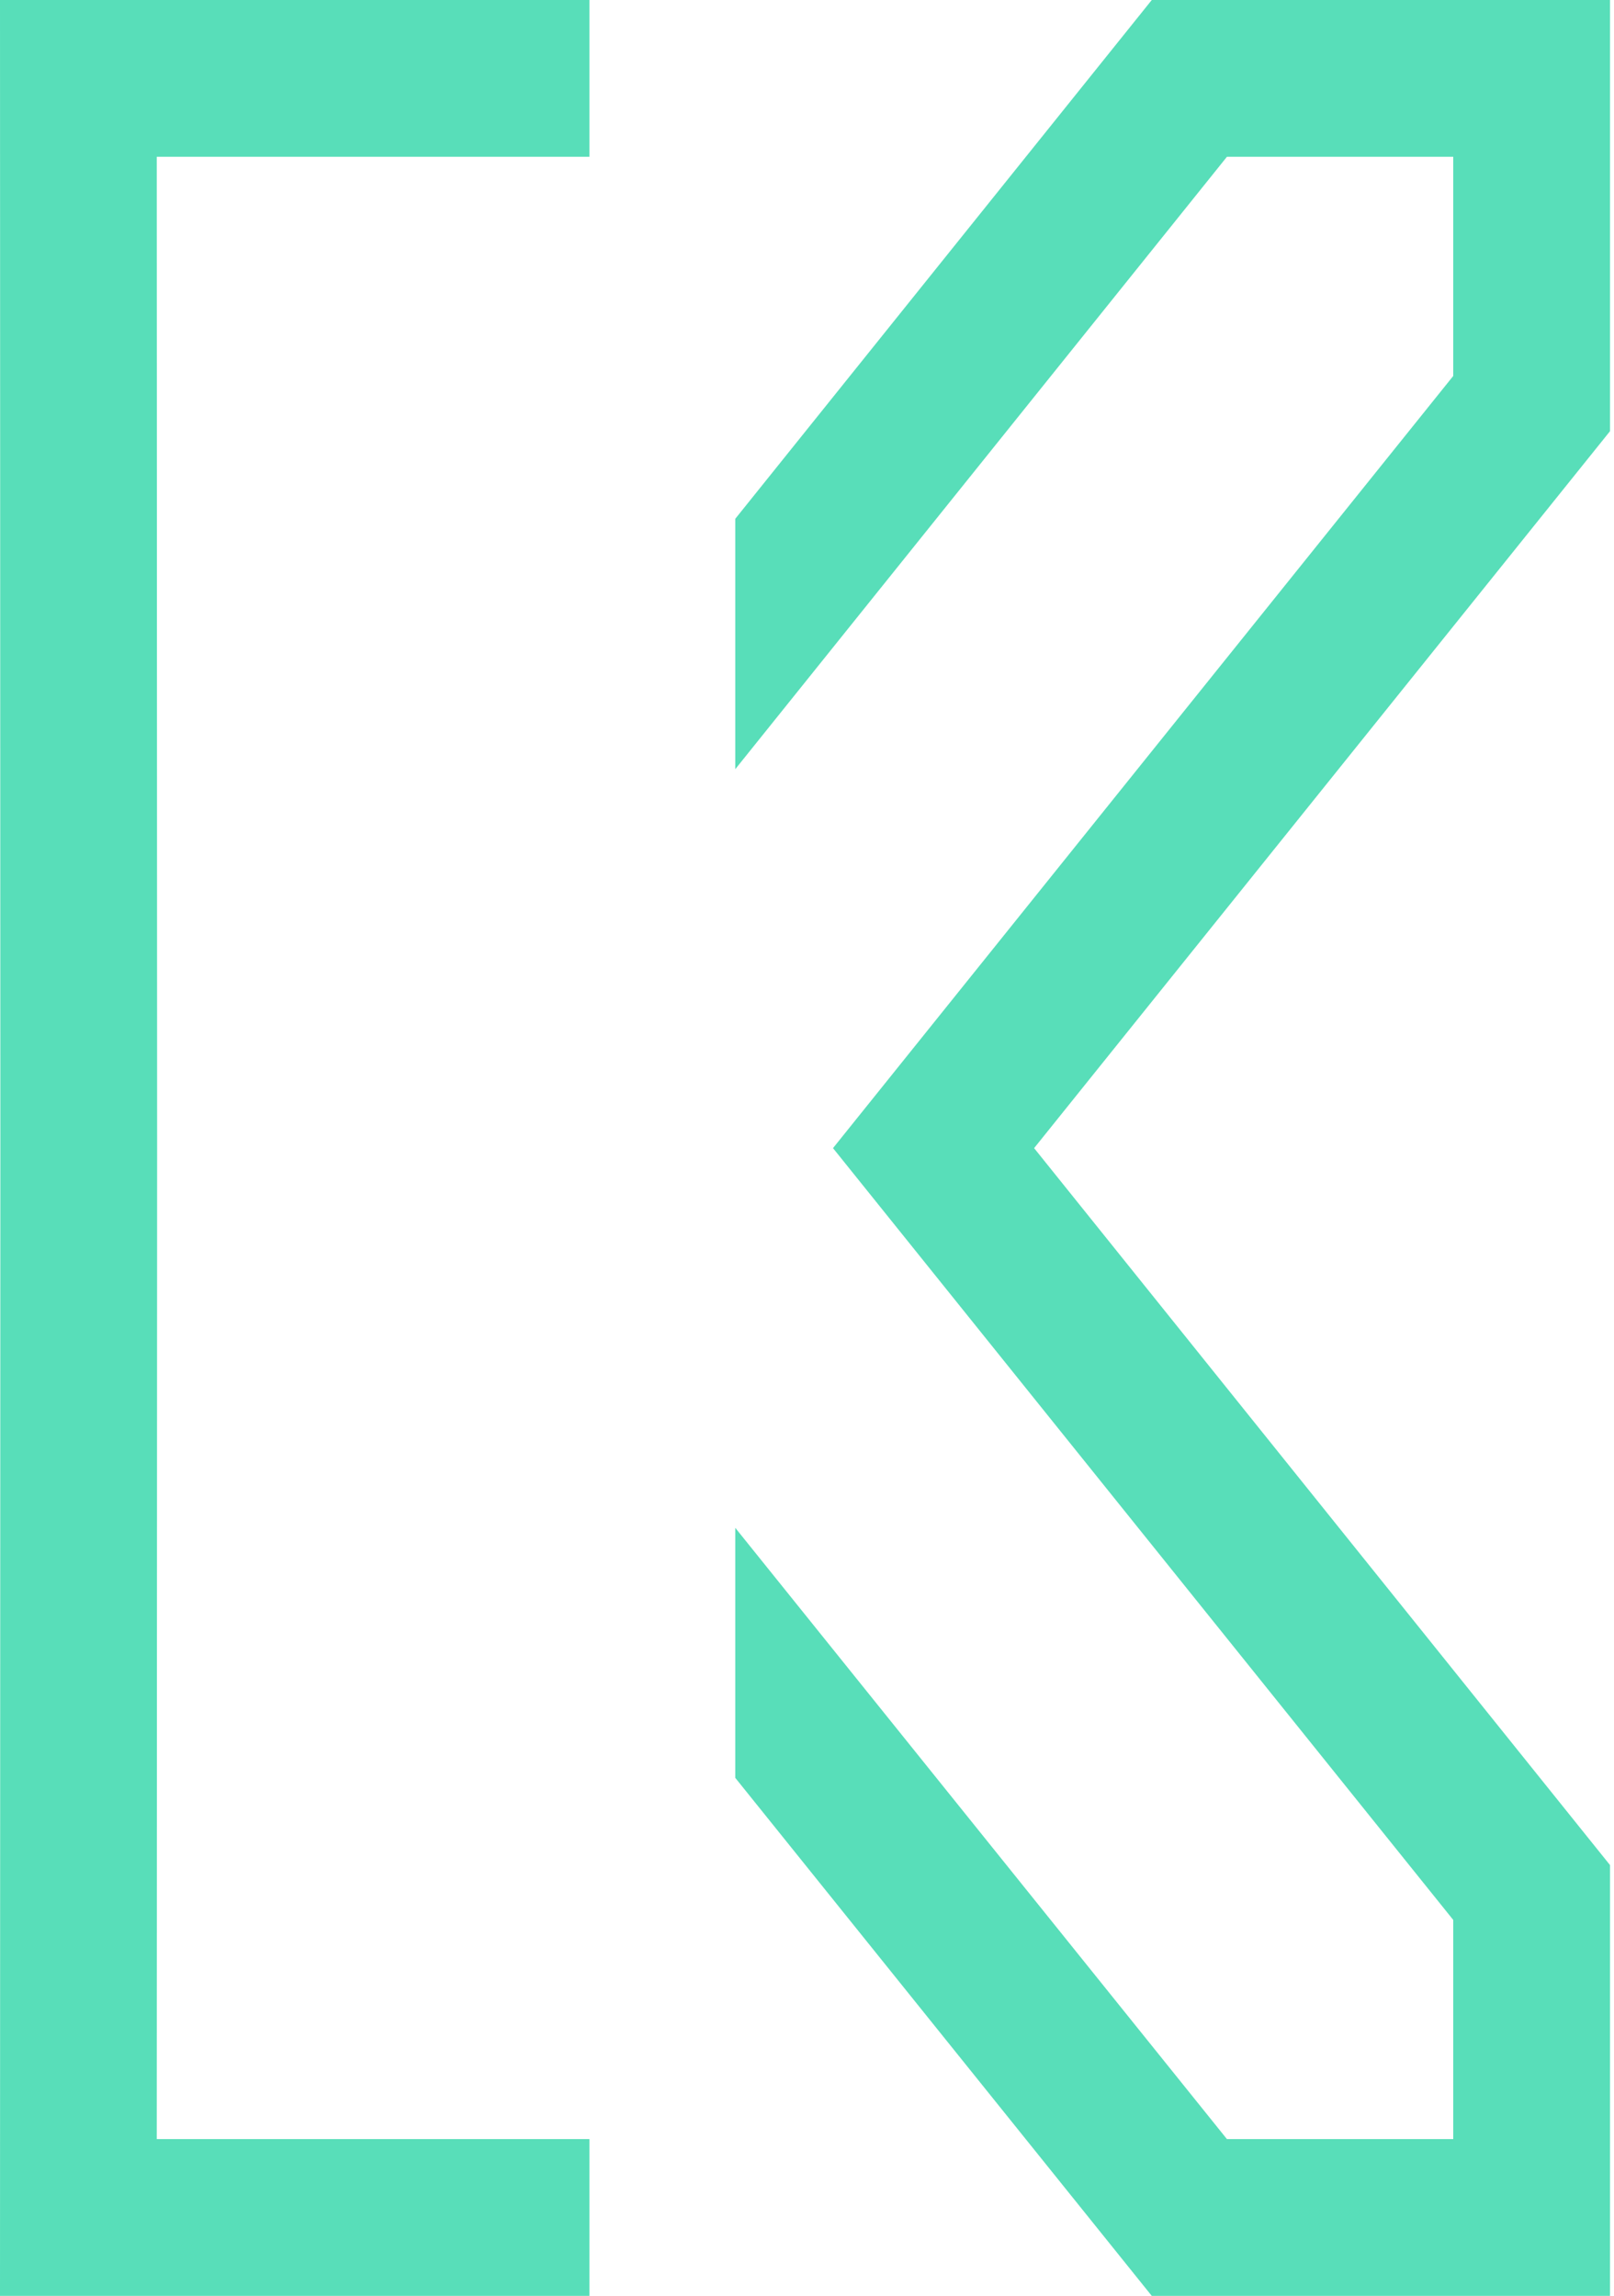 <svg width="206" height="293" viewBox="0 0 206 293" fill="none" xmlns="http://www.w3.org/2000/svg">
<g clip-path="url(#clip0)">
<path d="M205.489 0H147.004L93.844 66.209V98.162L156.599 20.007H185.482V47.978L106.319 146.524L185.482 245.022V272.993H156.599L93.844 194.981V226.887L147.004 293H205.489V238.018L131.987 146.524L205.489 55.031V0Z" fill="#58DEB9"/>
<path d="M20.007 272.993L20.055 146.524L20.007 20.007H75.229V0H0L0.048 146.524L0 293H75.229V272.993H20.007Z" fill="#58DEB9"/>
</g>
<defs>
<clipPath id="clip0">
<rect width="205.489" height="293" fill="white"/>
</clipPath>
</defs>
</svg>
